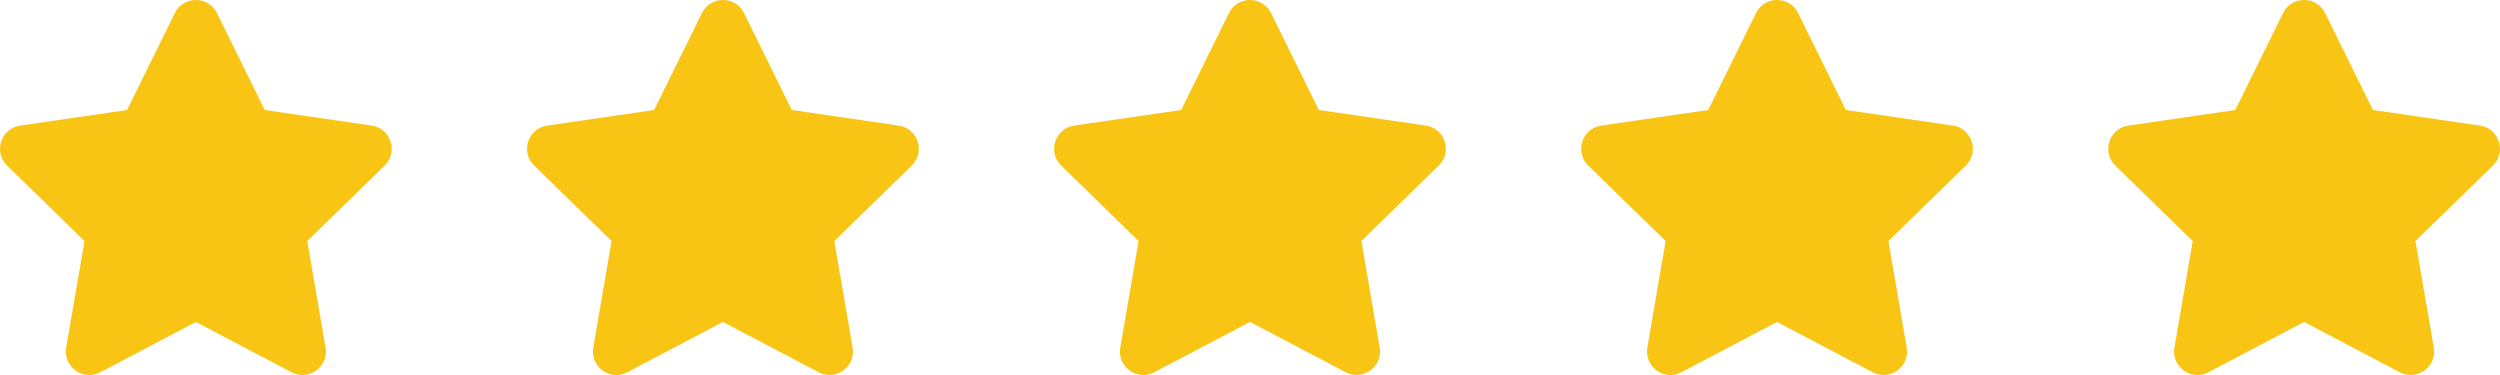 <svg width="80" height="12" viewBox="0 0 80 12" fill="none" xmlns="http://www.w3.org/2000/svg">
<g clip-path="url(#clip0_97_194)">
<path d="M5.596 0.417L4.066 3.52L0.642 4.019C0.028 4.108 -0.218 4.865 0.227 5.299L2.704 7.713L2.118 11.123C2.013 11.739 2.662 12.201 3.205 11.913L6.268 10.303L9.331 11.913C9.875 12.199 10.524 11.74 10.418 11.123L9.832 7.713L12.309 5.299C12.754 4.865 12.508 4.109 11.894 4.019L8.472 3.52L6.942 0.417C6.667 -0.136 5.873 -0.143 5.596 0.417Z" fill="#F9C514"/>
<path d="M73.059 0.417L71.529 3.52L68.105 4.019C67.491 4.108 67.245 4.865 67.69 5.299L70.167 7.713L69.581 11.123C69.476 11.739 70.125 12.201 70.668 11.913L73.731 10.303L76.794 11.913C77.338 12.199 77.987 11.74 77.881 11.123L77.295 7.713L79.772 5.299C80.217 4.865 79.971 4.109 79.357 4.019L75.934 3.52L74.404 0.417C74.13 -0.136 73.335 -0.143 73.059 0.417Z" fill="#F9C514"/>
<path d="M56.193 0.417L54.663 3.52L51.239 4.019C50.625 4.108 50.379 4.865 50.824 5.299L53.301 7.713L52.715 11.123C52.61 11.739 53.259 12.201 53.802 11.913L56.865 10.303L59.928 11.913C60.472 12.199 61.121 11.74 61.015 11.123L60.429 7.713L62.906 5.299C63.351 4.865 63.105 4.109 62.491 4.019L59.068 3.52L57.538 0.417C57.264 -0.136 56.47 -0.143 56.193 0.417Z" fill="#F9C514"/>
<path d="M39.327 0.417L37.797 3.52L34.373 4.019C33.759 4.108 33.513 4.865 33.958 5.299L36.435 7.713L35.849 11.123C35.744 11.739 36.393 12.201 36.936 11.913L40 10.302L43.063 11.912C43.607 12.198 44.256 11.739 44.15 11.122L43.564 7.712L46.041 5.298C46.486 4.864 46.24 4.108 45.626 4.018L42.203 3.52L40.673 0.417C40.398 -0.136 39.604 -0.143 39.327 0.417Z" fill="#F9C514"/>
<path d="M22.462 0.417L20.932 3.52L17.508 4.019C16.894 4.108 16.648 4.865 17.093 5.299L19.57 7.713L18.984 11.123C18.879 11.739 19.528 12.201 20.071 11.913L23.134 10.303L26.197 11.913C26.741 12.199 27.39 11.74 27.284 11.123L26.698 7.713L29.175 5.299C29.62 4.865 29.374 4.109 28.76 4.019L25.337 3.52L23.807 0.417C23.533 -0.136 22.738 -0.143 22.462 0.417Z" fill="#F9C514"/>
</g>
<defs>
<clipPath id="clip0_97_194">
<rect width="80" height="12" fill="white"/>
</clipPath>
</defs>
</svg>
